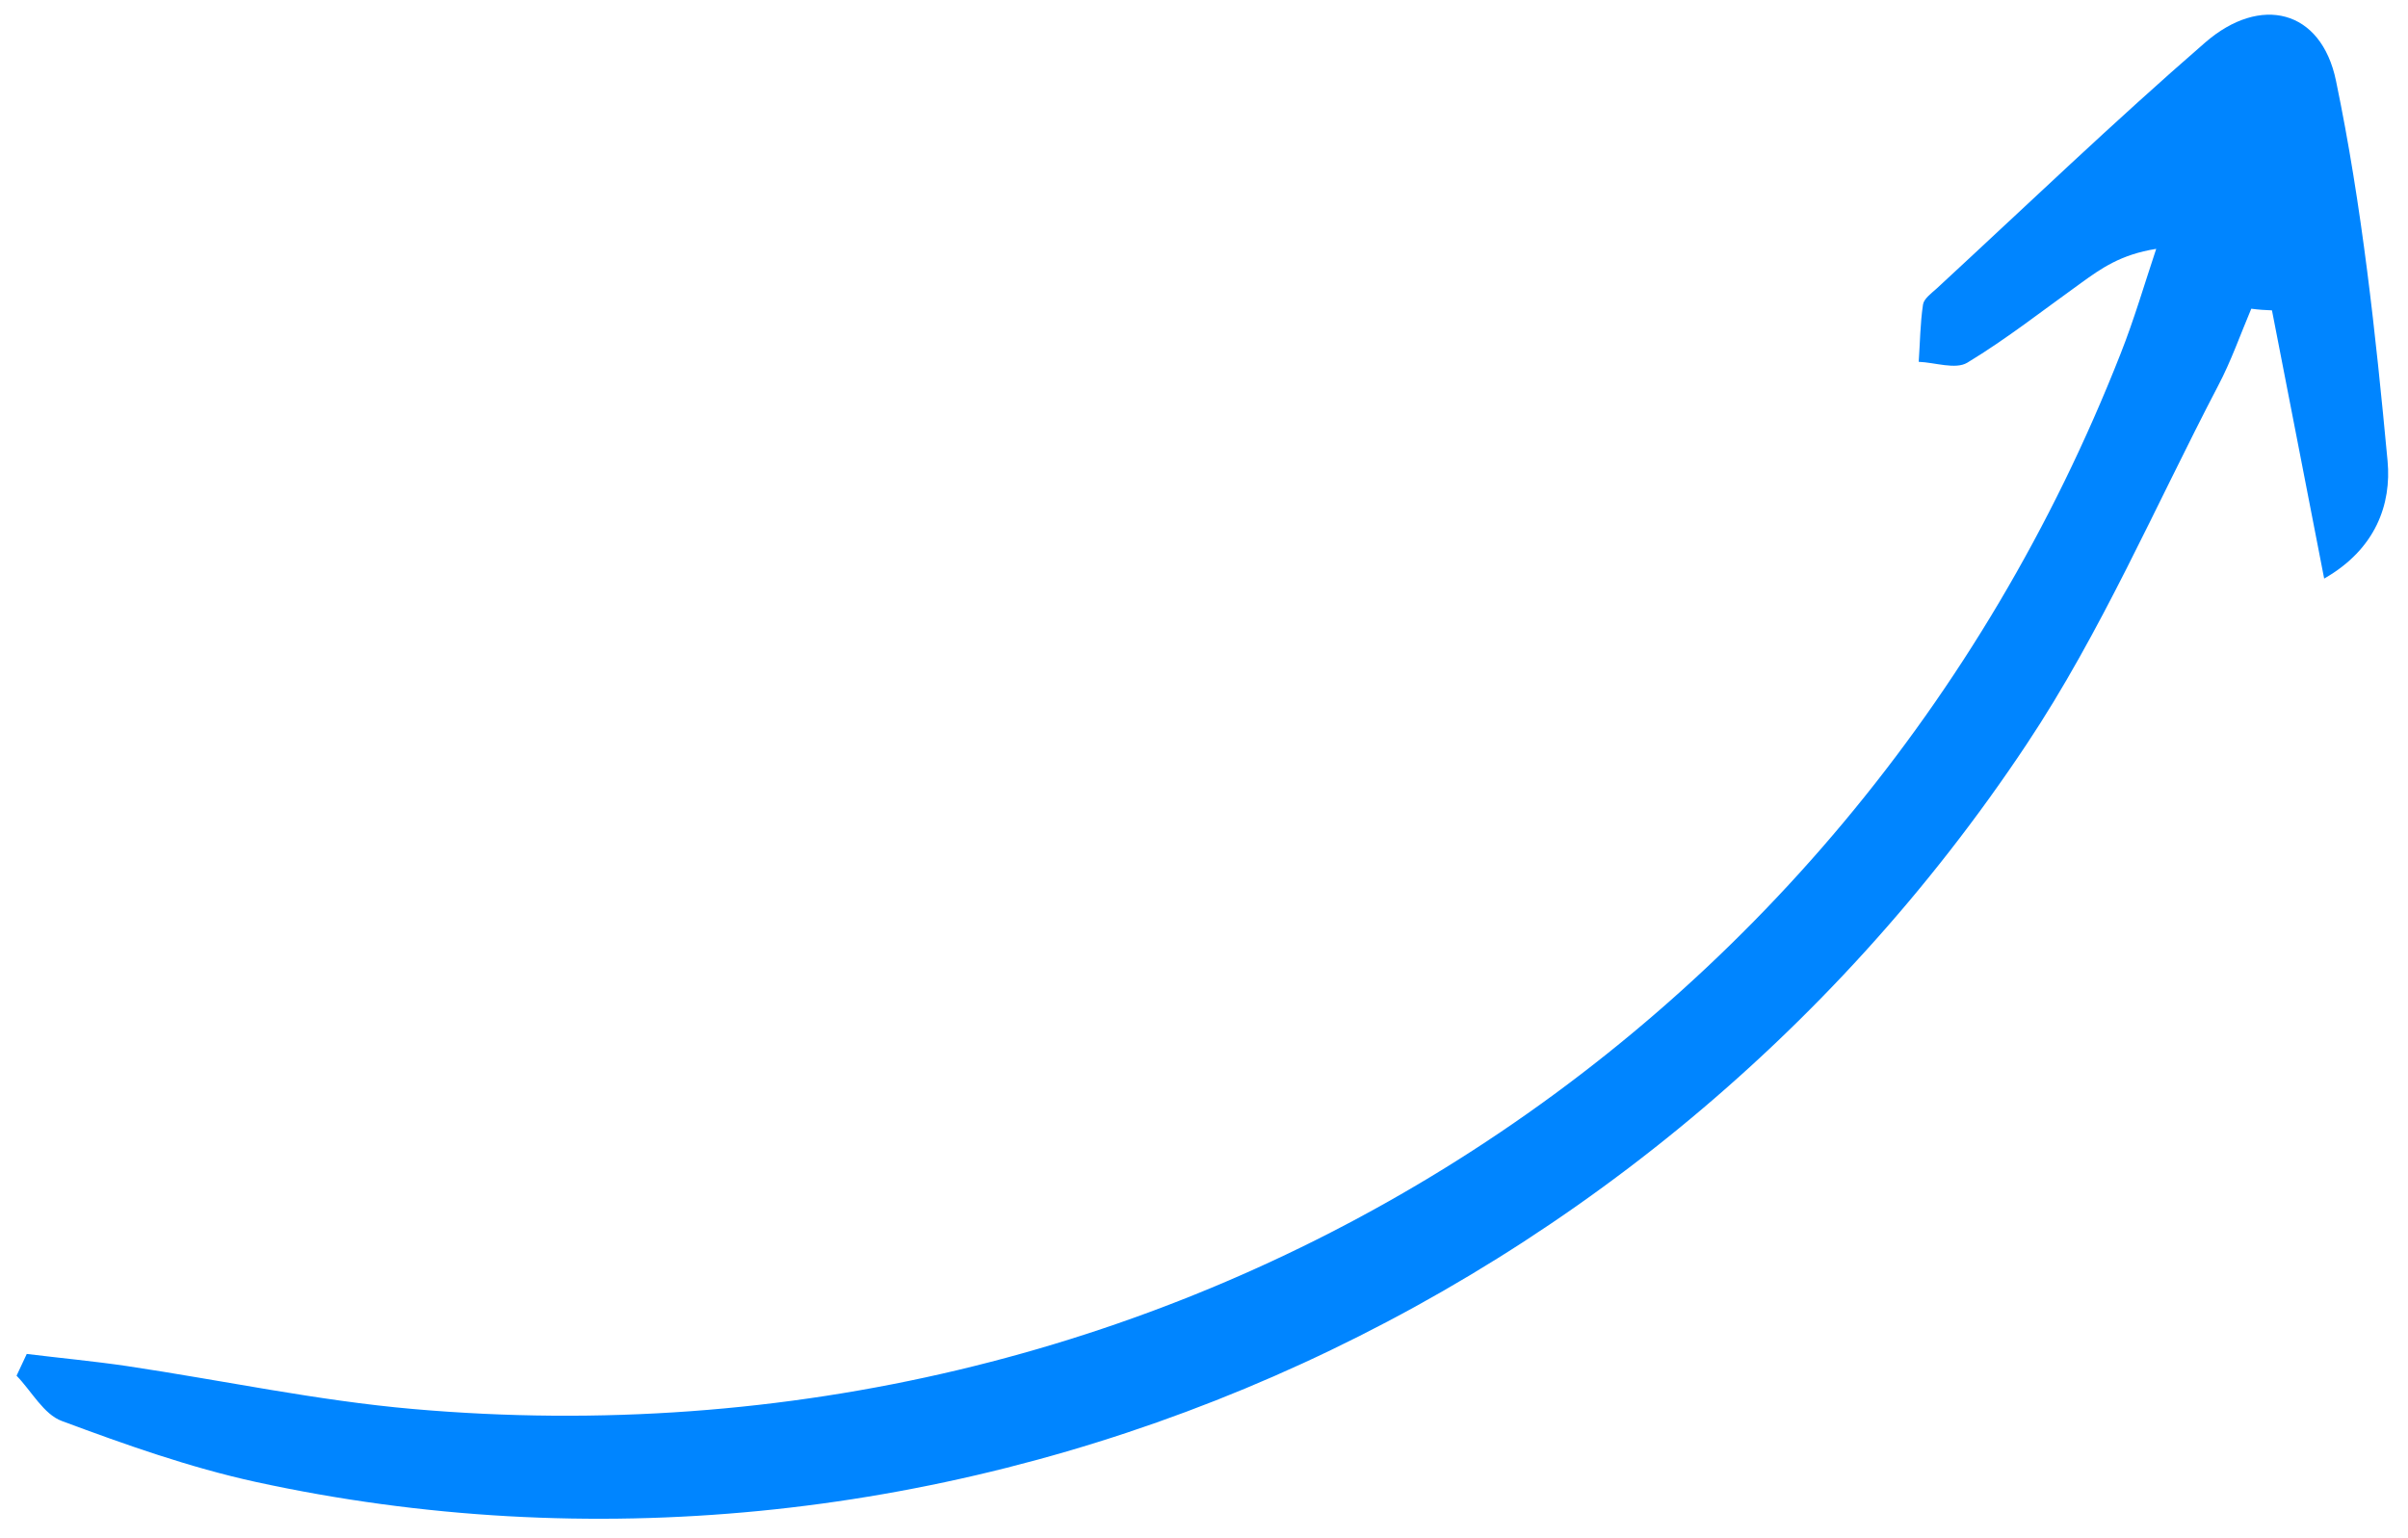 
<svg width="108" height="69" viewBox="0 0 108 69" fill="none" xmlns="http://www.w3.org/2000/svg">
<path d="M101.899 13.922C102.659 17.803 103.406 21.679 104.24 25.953C106.555 24.634 107.263 22.61 107.084 20.68C106.547 14.966 105.936 9.229 104.771 3.626C104.107 0.413 101.377 -0.237 98.908 1.903C94.794 5.472 90.867 9.244 86.863 12.94C86.628 13.152 86.289 13.399 86.249 13.656C86.12 14.509 86.116 15.373 86.055 16.23C86.787 16.259 87.707 16.587 88.233 16.27C90.003 15.2 91.65 13.901 93.337 12.693C94.225 12.053 95.104 11.417 96.707 11.163C96.183 12.735 95.716 14.336 95.109 15.868C82.813 47.177 52.164 66.162 18.524 63.204C14.222 62.828 9.97 61.917 5.695 61.278C4.201 61.058 2.699 60.919 1.2 60.734C1.049 61.063 0.894 61.382 0.743 61.71C1.419 62.407 1.961 63.447 2.779 63.744C5.622 64.802 8.516 65.828 11.475 66.476C41.448 73.004 73.324 59.813 90.892 33.39C94.244 28.354 96.668 22.696 99.483 17.305C100.068 16.198 100.483 15.001 100.971 13.848C101.296 13.892 101.599 13.912 101.899 13.922Z" fill="#0085FF"/>
</svg>
